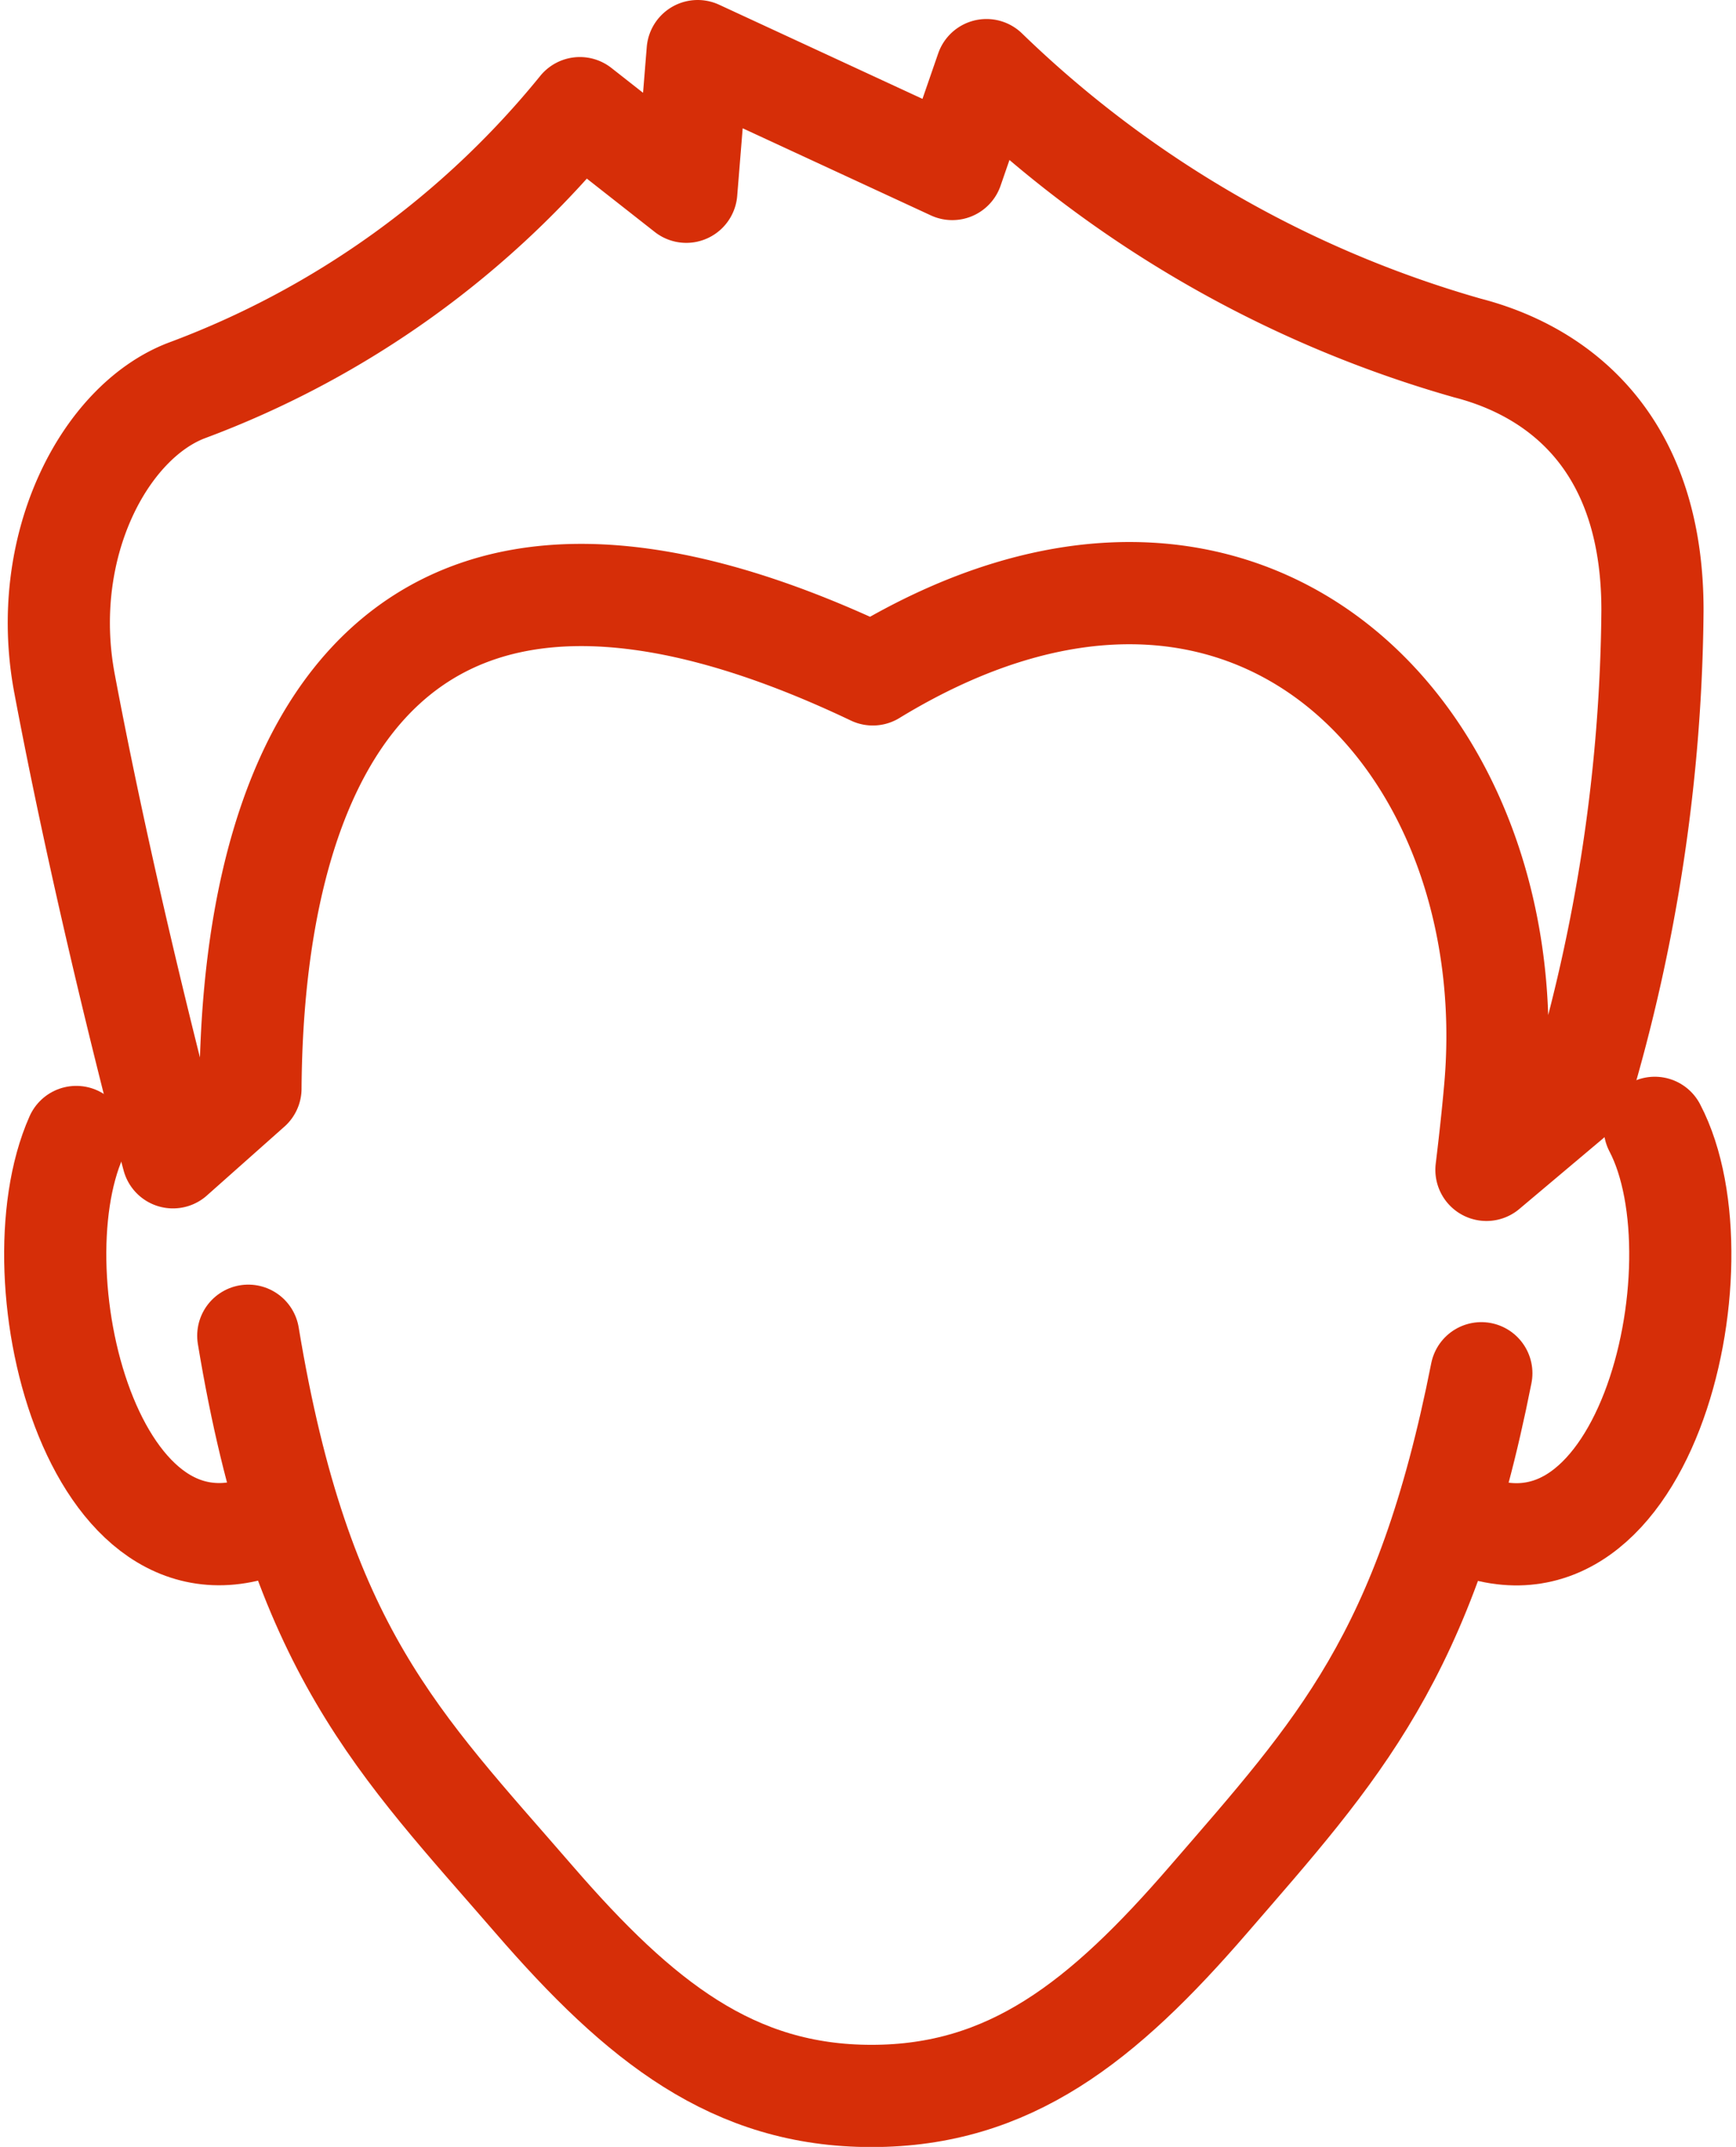 <?xml version="1.0" encoding="UTF-8"?>
<svg xmlns="http://www.w3.org/2000/svg" width="33.982" height="42">
  <defs>
    <style>
            .cls-1{fill:none;stroke:#d62e08;stroke-linecap:round;stroke-linejoin:round;stroke-width:2px}
        </style>
  </defs>
  <g id="icon-hair" transform="translate(1.081 -2161.256)">
    <g id="Group_4241" data-name="Group 4241" transform="translate(0 2162.256)">
      <path id="Path_2597" data-name="Path 2597" class="cls-1" d="M2322.246 2479.684c-1.1 5.561-2.8 7.36-5.344 10.3-2.066 2.389-3.889 3.838-6.593 3.838s-4.53-1.448-6.6-3.837c-2.65-3.062-4.581-4.875-5.6-11.035" transform="translate(-2294.33 -2453.819)"></path>
      <path id="Path_2598" data-name="Path 2598" class="cls-1" d="M2279.246 2184.142c.067-.551.126-1.094.17-1.593.6-6.8-4.8-12.6-12.182-8.1-9.212-4.384-12.135 1.21-12.182 8.1l-1.517 1.347s-1.247-4.612-2.125-9.279c-.5-2.68.786-5.107 2.39-5.721a17.981 17.981 0 0 0 7.7-5.524l2.083 1.635.223-2.751 4.984 2.306.669-1.934a22.291 22.291 0 0 0 9.415 5.436c1.091.282 3.624 1.265 3.622 5.135a33.774 33.774 0 0 1-1.417 9.4z" transform="translate(-2251.23 -2162.256)"></path>
      <path id="Path_2599" data-name="Path 2599" class="cls-1" d="M2250.845 2429.986c-1.246 2.8.4 9.33 4.062 7.428" transform="translate(-2250.433 -2408.743)"></path>
      <path id="Path_2600" data-name="Path 2600" class="cls-1" d="M2598.952 2427.7c1.407 2.683-.23 9.554-3.973 7.61" transform="translate(-2567.641 -2406.636)"></path>
    </g>
  </g>
</svg>
